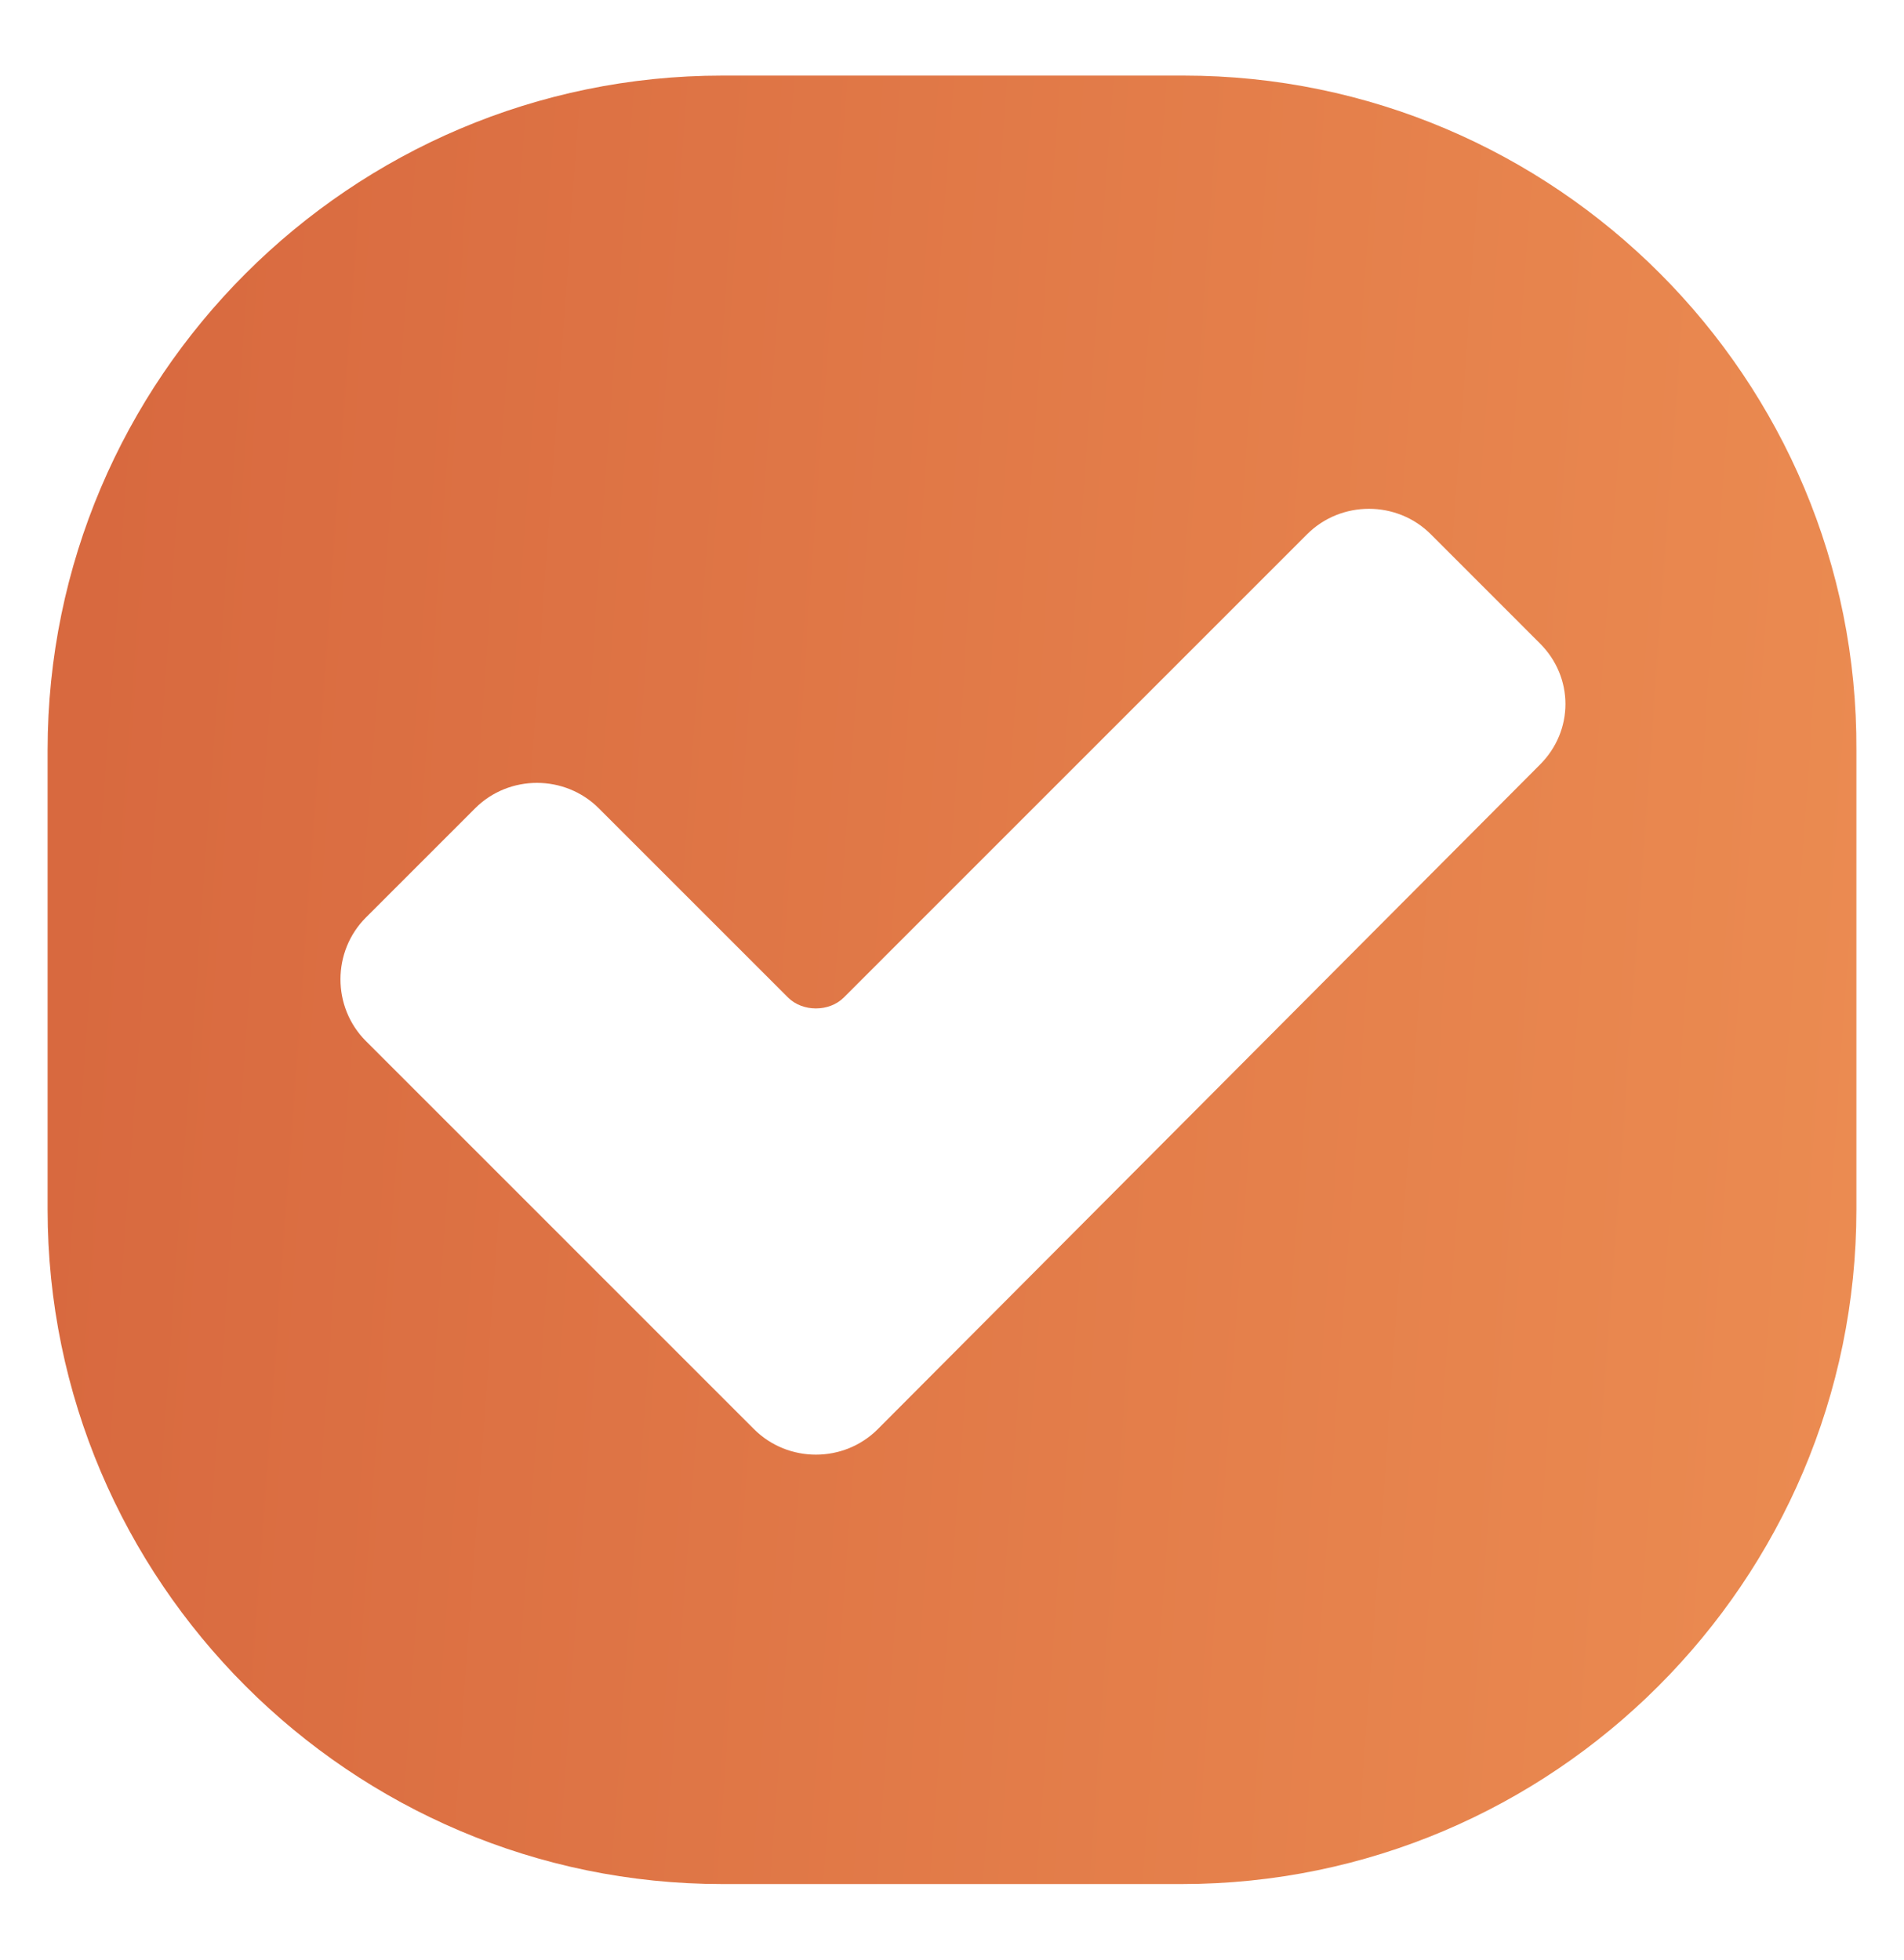 <svg width="34" height="35" viewBox="0 0 34 35" fill="none" xmlns="http://www.w3.org/2000/svg">
<path d="M21.135 1.35H12.899C6.262 1.35 0.85 6.762 0.85 13.399V21.601C0.85 28.238 6.262 33.65 12.899 33.65H21.101C27.738 33.65 33.15 28.238 33.15 21.601V13.399C33.184 6.762 27.772 1.35 21.135 1.35ZM27.499 13.657L15.674 25.526C15.068 26.132 14.072 26.132 13.465 25.526L6.535 18.595C5.928 17.989 5.928 16.993 6.535 16.386L8.484 14.437C9.09 13.831 10.087 13.831 10.693 14.437L14.072 17.816C14.332 18.076 14.808 18.076 15.068 17.816L23.341 9.542C23.947 8.936 24.944 8.936 25.55 9.542L27.499 11.492C28.106 12.098 28.106 13.051 27.499 13.657Z" fill="url(#paint0_linear_1_9918)"/>
<defs>
<linearGradient id="paint0_linear_1_9918" x1="33.15" y1="21.538" x2="1.019" y2="19.211" gradientUnits="userSpaceOnUse">
<stop stop-color="#EB8B51"/>
<stop offset="1" stop-color="#D8693F"/>
</linearGradient>
</defs>
</svg>
